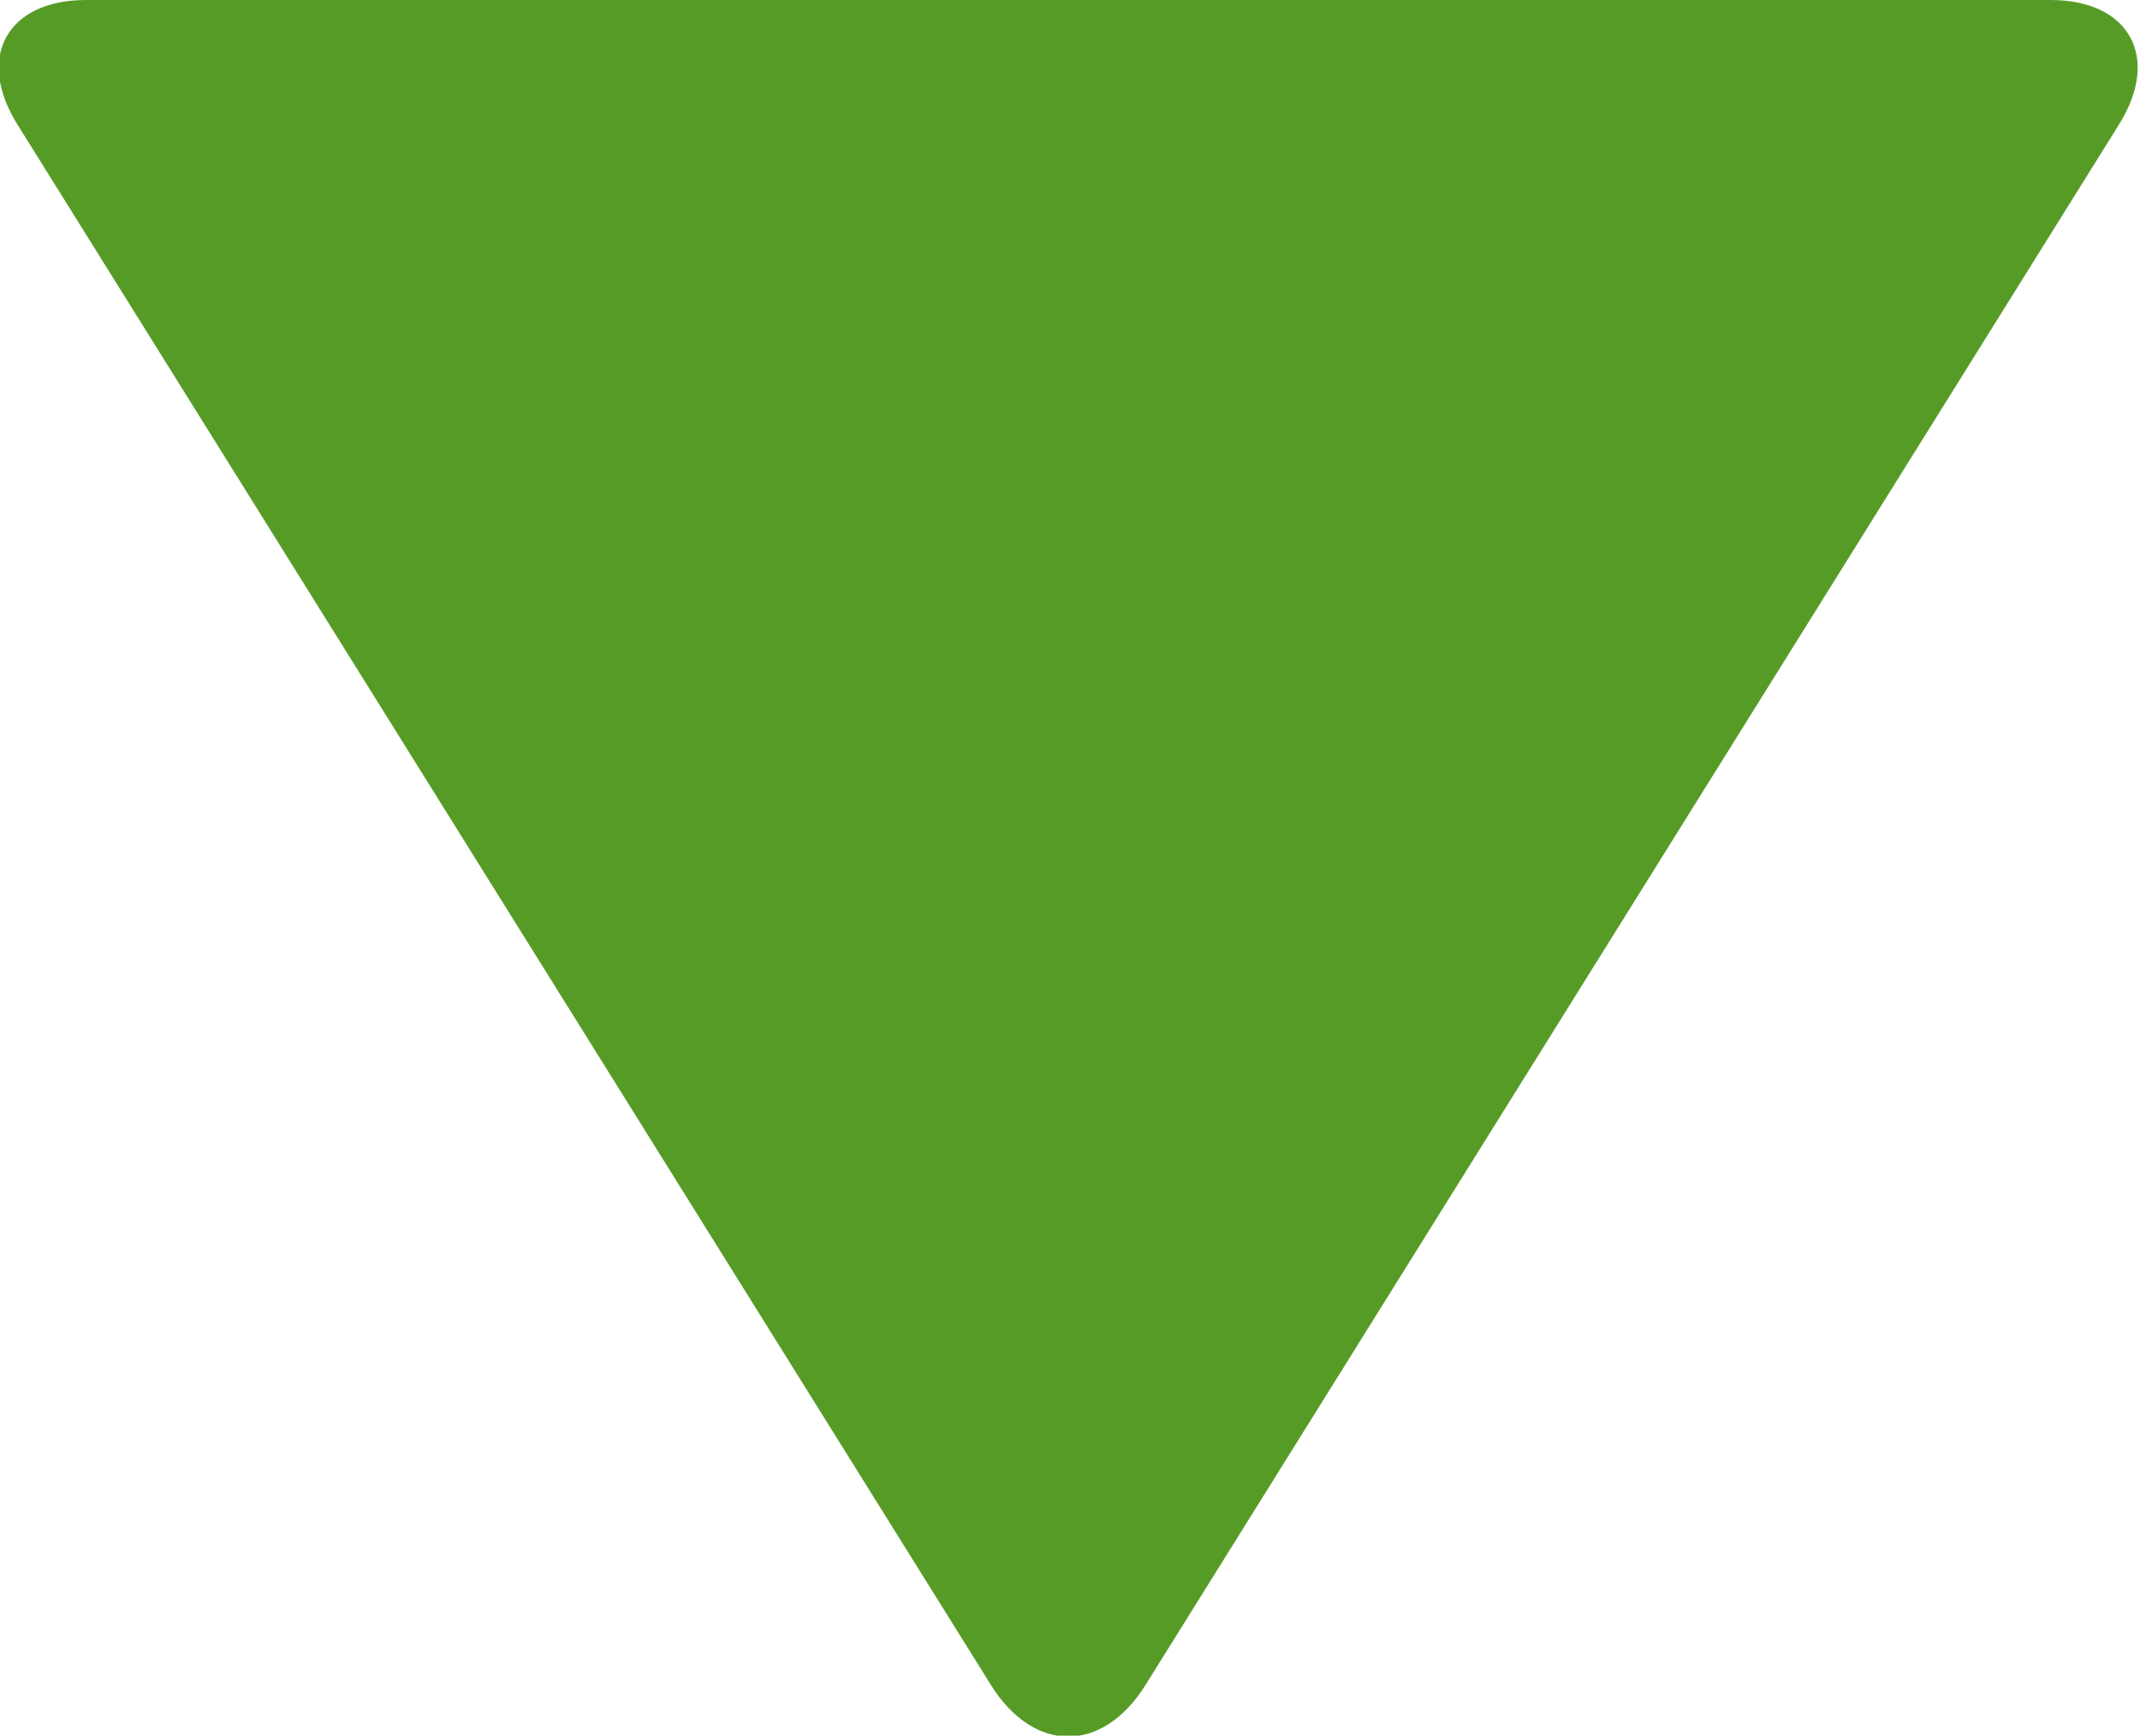 <?xml version="1.0" encoding="utf-8"?>
<!-- Generator: Adobe Illustrator 26.3.1, SVG Export Plug-In . SVG Version: 6.00 Build 0)  -->
<svg version="1.1" id="Ebene_1" xmlns="http://www.w3.org/2000/svg" xmlns:xlink="http://www.w3.org/1999/xlink" x="0px" y="0px"
	 viewBox="0 0 59.8 48.5" style="enable-background:new 0 0 59.8 48.5;" xml:space="preserve">
<style type="text/css">
	.st0{fill:#579B27;}
</style>
<path class="st0" d="M0.5,3.5C-0.7,1.6,0.2,0,2.4,0h54.9c2.2,0,3.1,1.6,1.9,3.5L32,47.1c-1.2,1.9-3.1,1.9-4.3,0L0.5,3.5z"/>
</svg>
